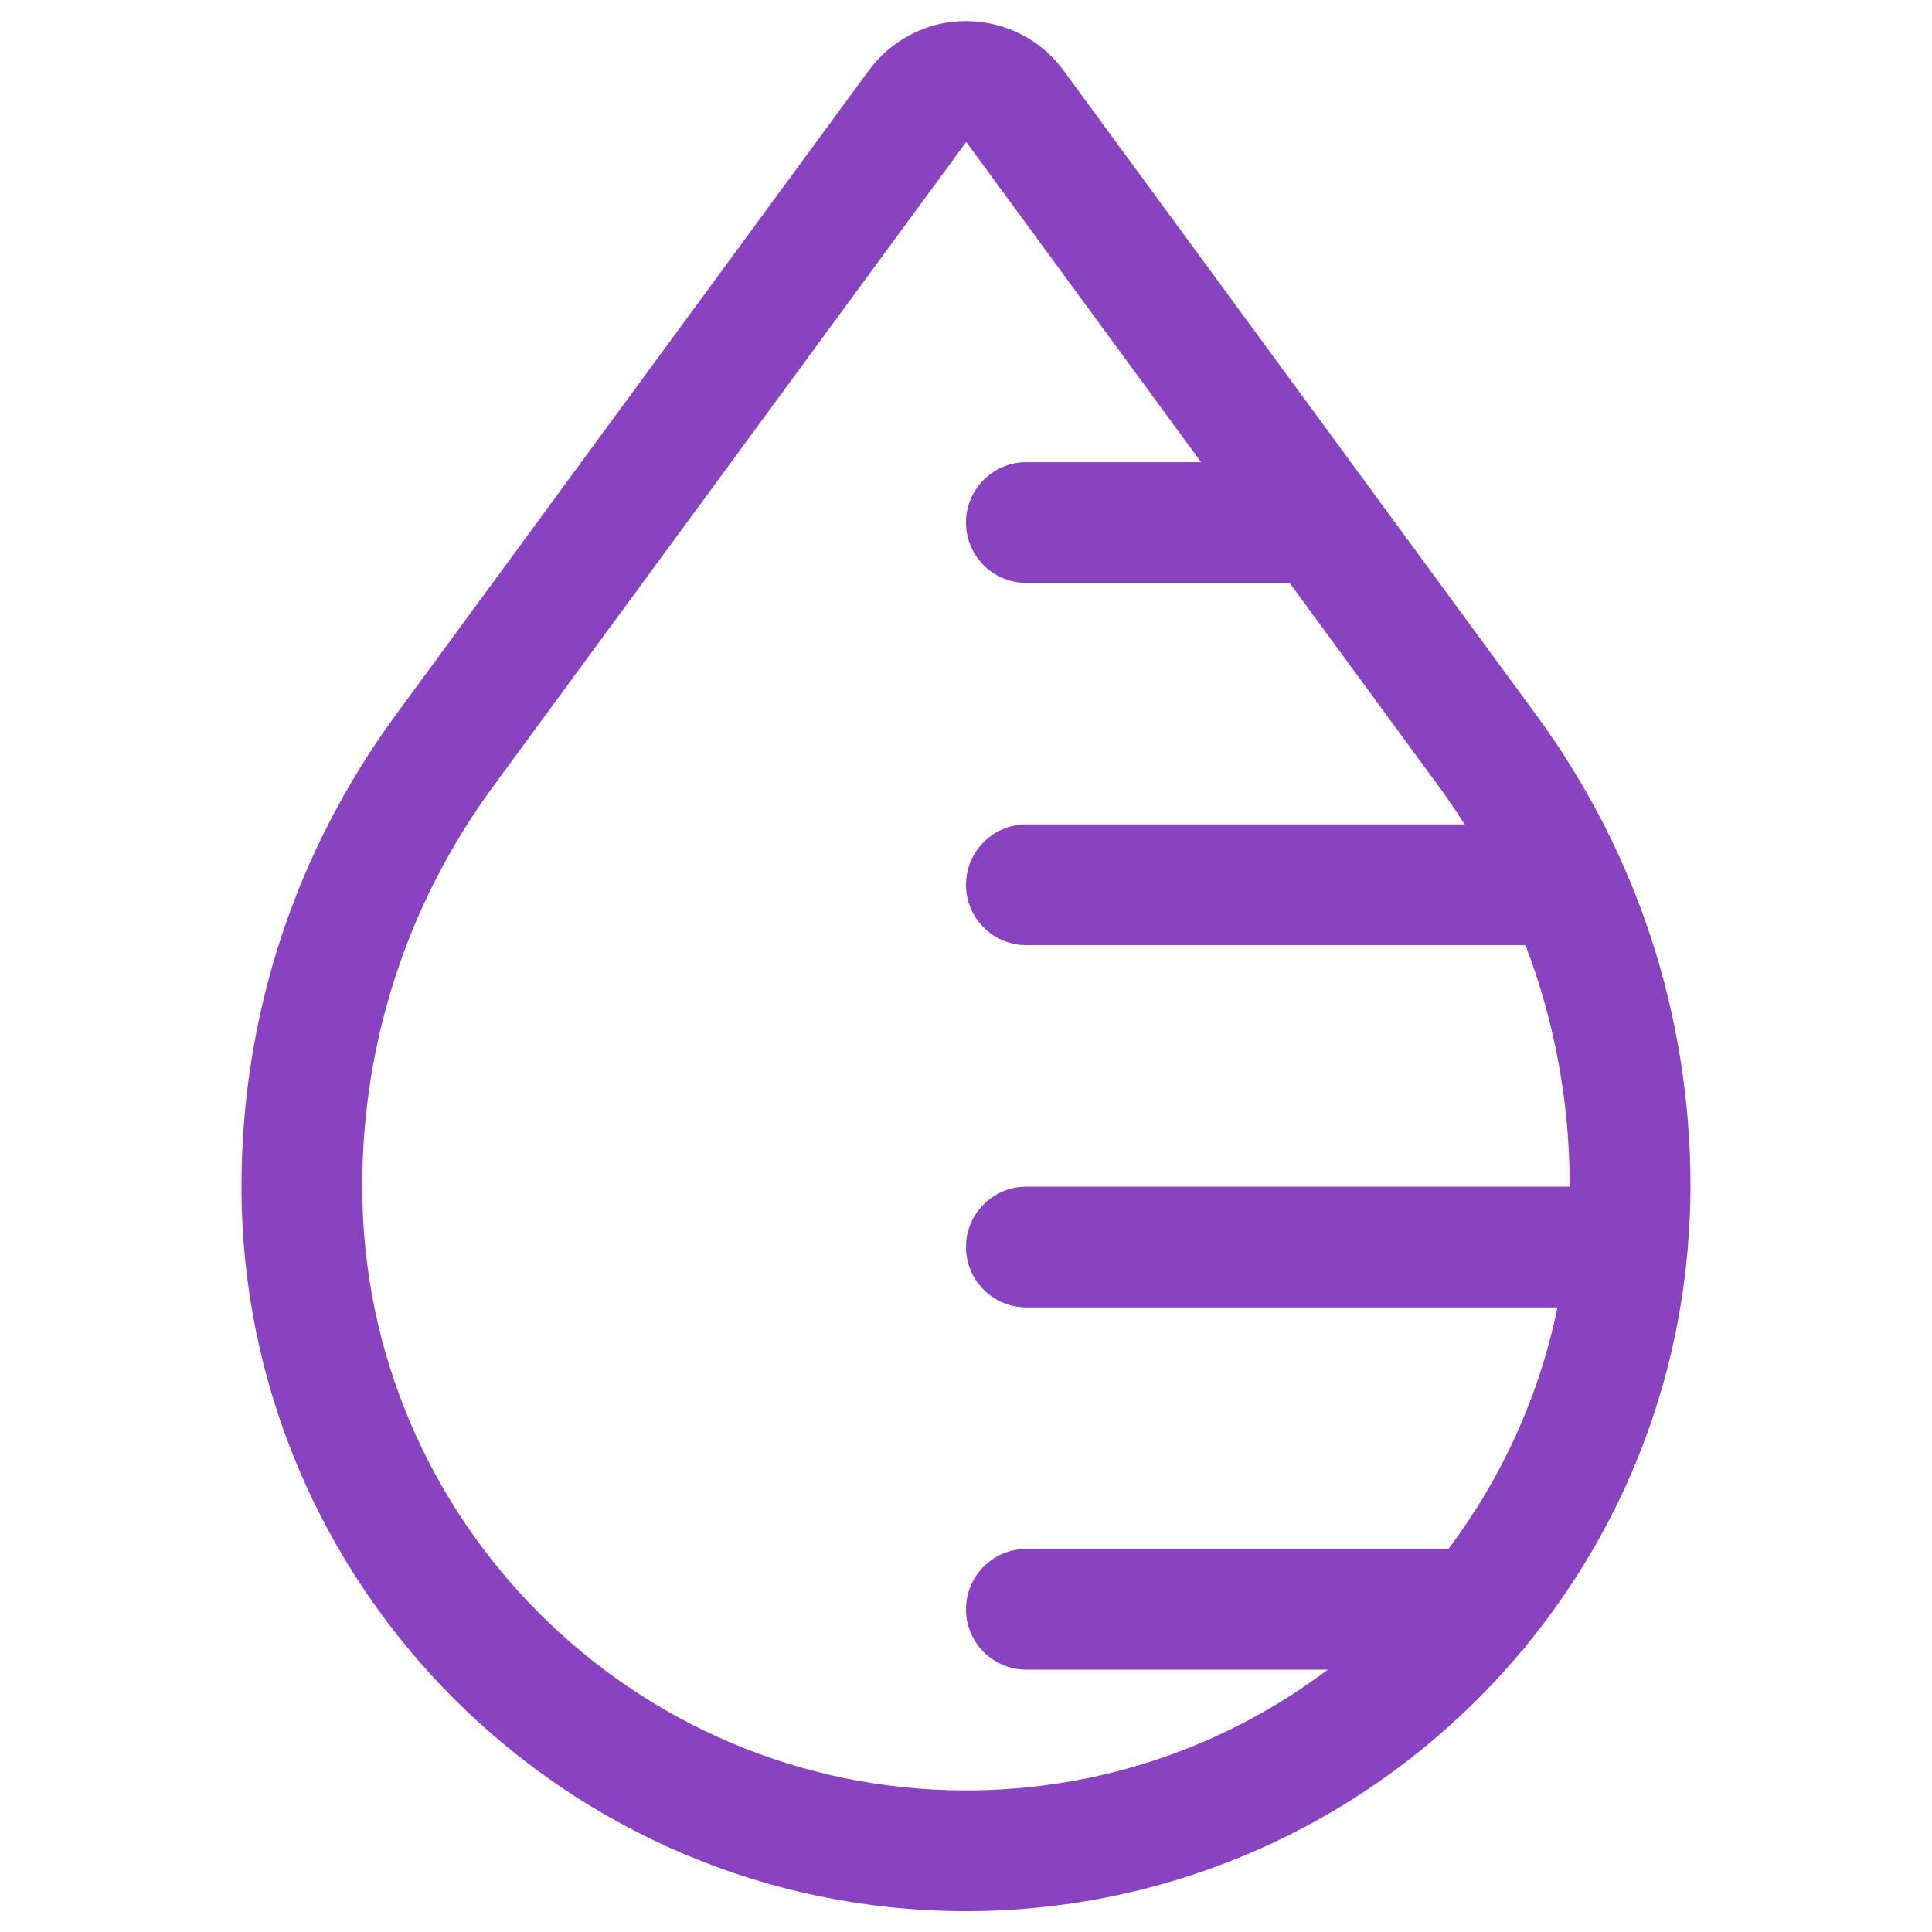 <svg width="70" height="70" viewBox="0 0 70 70" fill="none" xmlns="http://www.w3.org/2000/svg">
<path fill-rule="evenodd" clip-rule="evenodd" d="M35 69.245C20.525 69.245 8.75 57.47 8.75 42.995C8.75 36.803 10.684 30.887 14.347 25.894L31.485 2.543C31.503 2.52 31.52 2.5 31.538 2.476C31.803 2.132 32.086 1.858 32.404 1.625C33.163 1.062 34.058 0.764 34.997 0.764C35.213 0.764 35.432 0.779 35.65 0.814C36.805 0.986 37.826 1.598 38.52 2.535L55.653 25.894C59.316 30.887 61.25 36.8 61.25 42.995C61.25 43.692 61.218 44.415 61.151 45.205C61.151 45.258 61.142 45.34 61.136 45.383C60.67 50.575 58.672 55.475 55.364 59.541C55.288 59.652 55.204 59.757 55.108 59.85C50.094 65.82 42.767 69.245 35 69.245ZM17.876 28.484C14.767 32.719 13.125 37.739 13.125 42.995C13.125 55.055 22.94 64.87 35 64.87C39.778 64.87 44.336 63.333 48.108 60.495H37.188C35.98 60.495 35 59.515 35 58.307C35 57.1 35.98 56.12 37.188 56.12H52.48C54.434 53.524 55.784 50.528 56.429 47.37H37.188C35.98 47.37 35 46.39 35 45.182C35 43.975 35.98 42.995 37.188 42.995H56.875C56.875 39.97 56.335 37.03 55.271 34.245H37.188C35.98 34.245 35 33.265 35 32.057C35 30.85 35.98 29.87 37.188 29.87H53.066C52.763 29.388 52.45 28.927 52.124 28.484L46.725 21.12H37.188C35.98 21.12 35 20.14 35 18.932C35 17.725 35.98 16.745 37.188 16.745H43.517L35.009 5.142L17.876 28.484Z" fill="#8943C0"/>
</svg>
